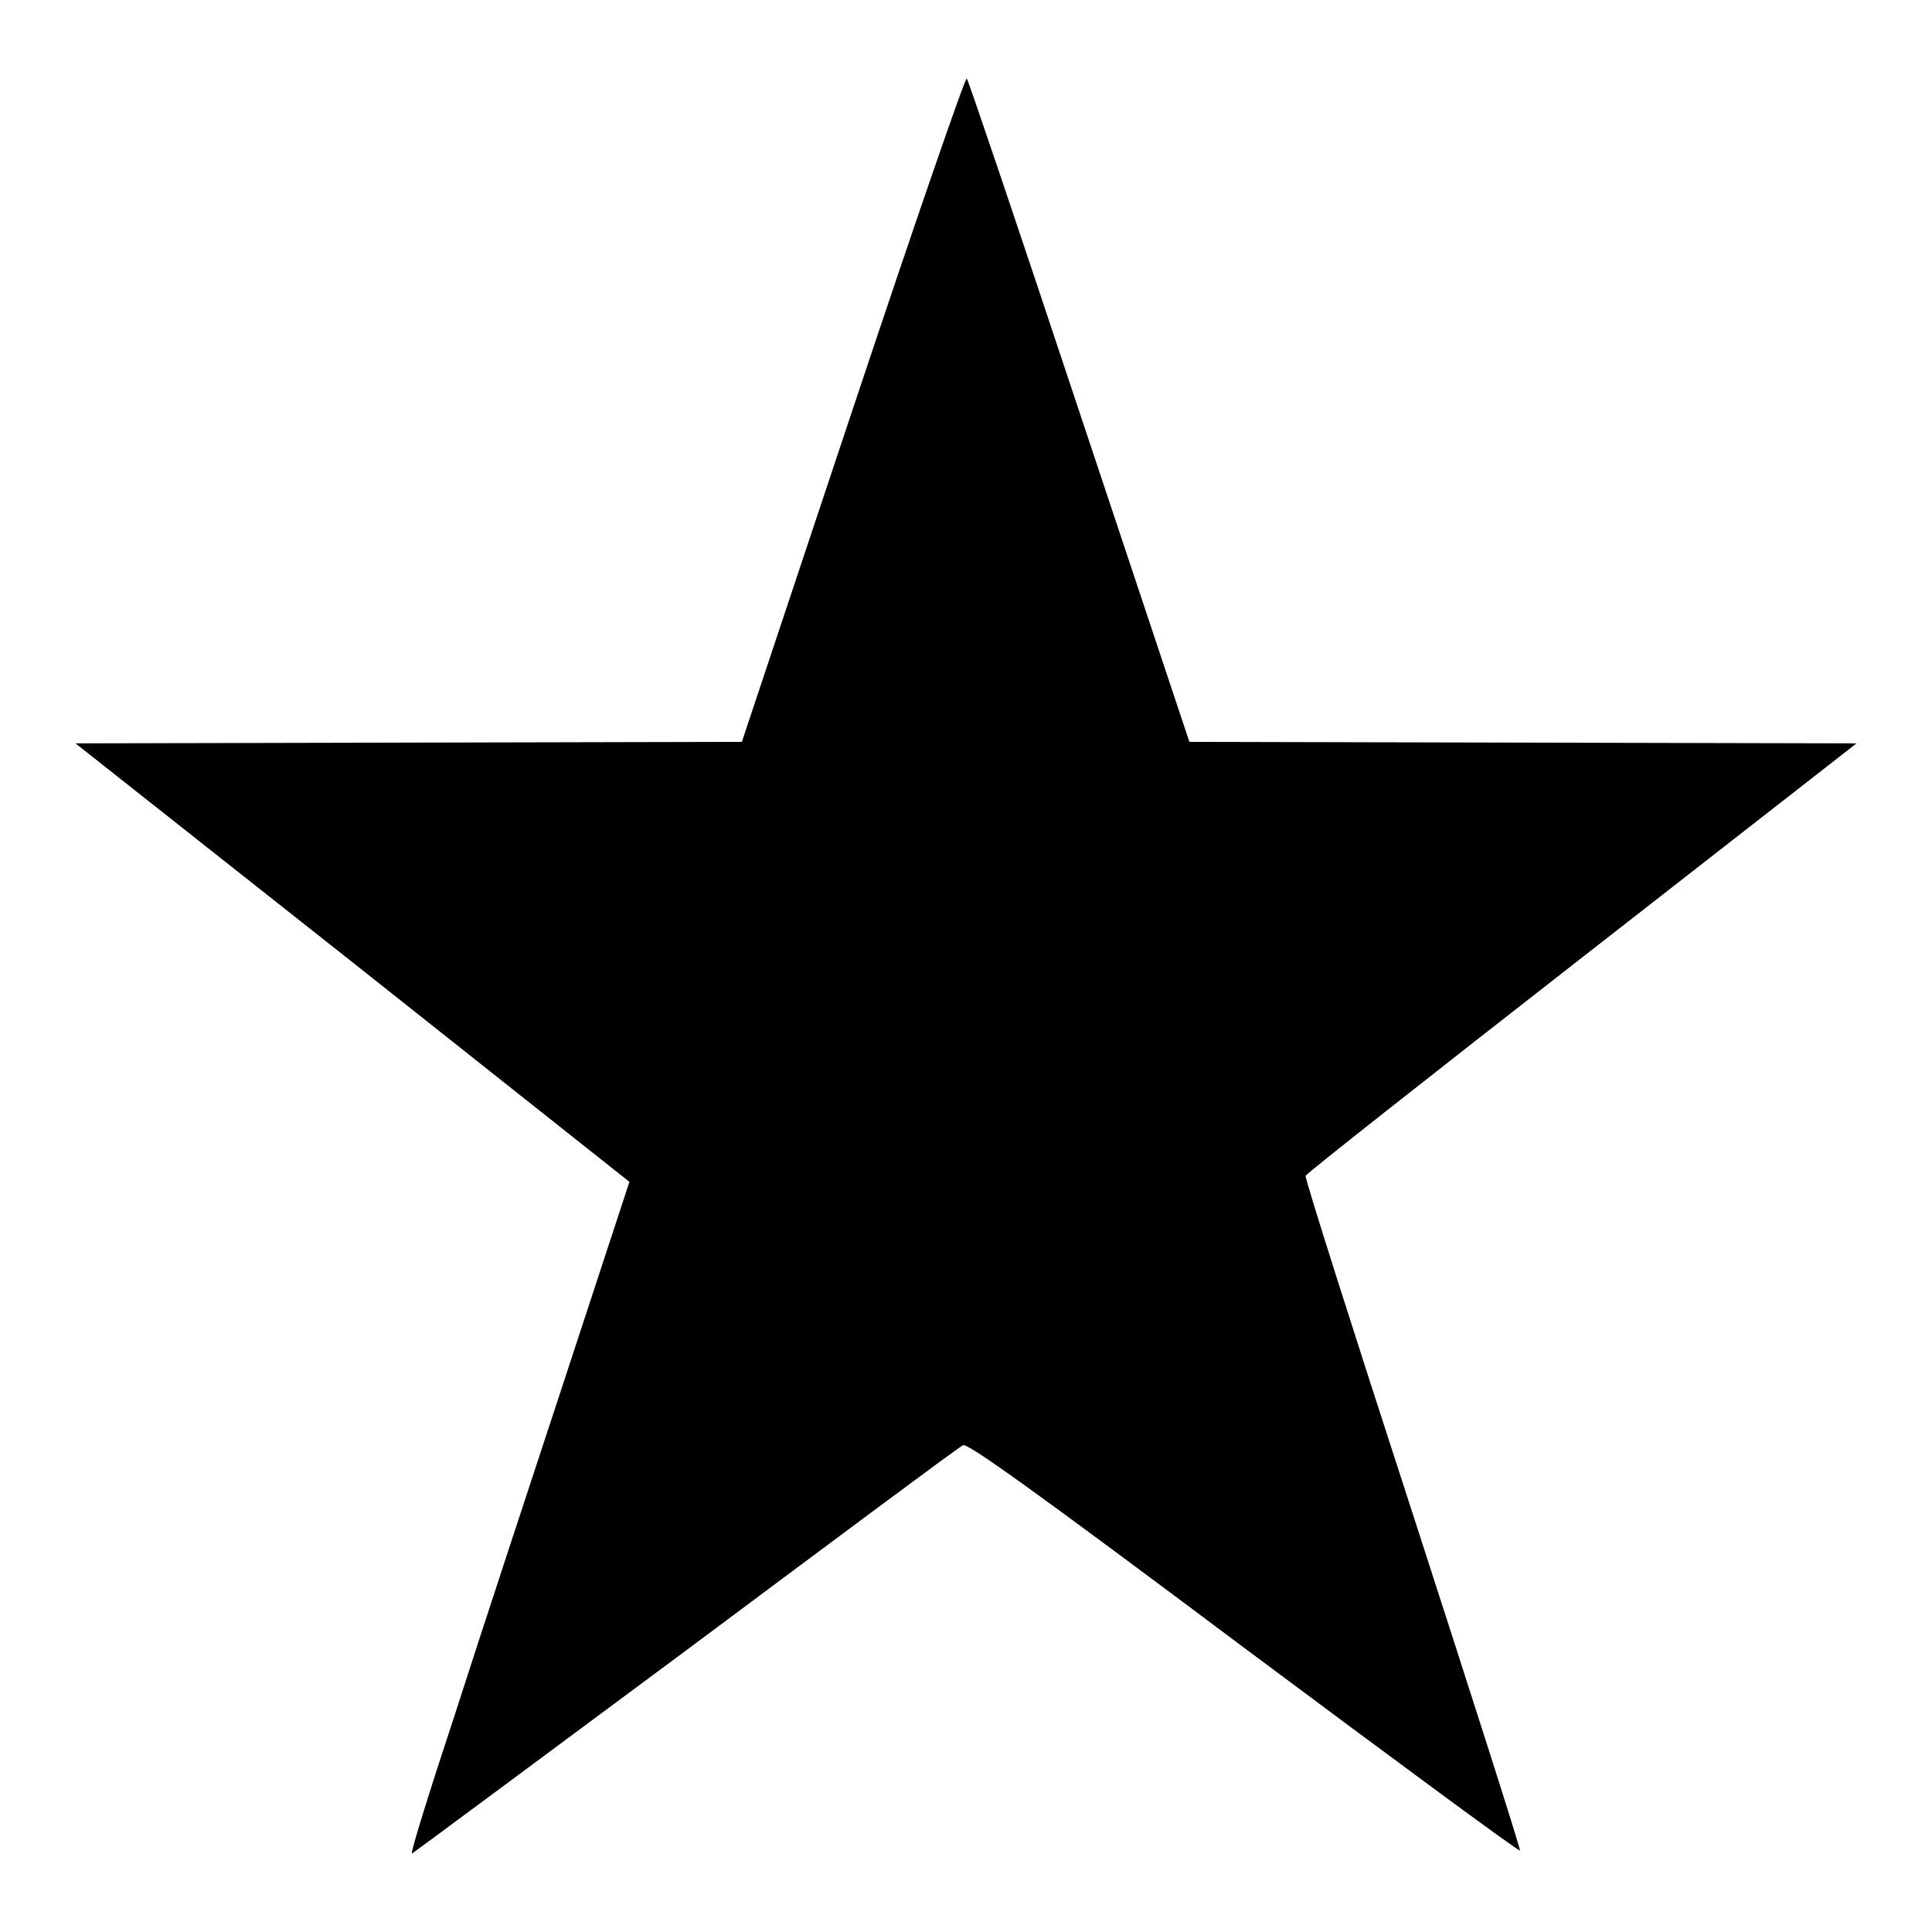 <?xml version="1.0" encoding="utf-8"?>
<!-- Svg Vector Icons : http://www.onlinewebfonts.com/icon -->
<!DOCTYPE svg PUBLIC "-//W3C//DTD SVG 1.1//EN" "http://www.w3.org/Graphics/SVG/1.1/DTD/svg11.dtd">
<svg version="1.1" xmlns="http://www.w3.org/2000/svg" xmlns:xlink="http://www.w3.org/1999/xlink" x="0px" y="0px" viewBox="0 0 256 256" enable-background="new 0 0 256 256" xml:space="preserve">
<g><g><g><path fill="#000000" d="M113,54.2L98.3,98.3l-44.1,0.1L10,98.5l36.7,29l36.7,29.1l-8.5,25.9c-4.7,14.3-11.3,34.3-14.6,44.6c-3.4,10.3-6,18.6-5.7,18.5c0.2-0.1,16.5-12.2,36.3-26.9c19.7-14.7,36.2-27,36.7-27.2c0.6-0.3,8.9,5.6,37.2,26.8c20.1,15,36.5,27.1,36.6,26.9c0.1-0.2-6.3-20.2-14.2-44.6c-7.9-24.3-14.3-44.4-14.2-44.8c0.1-0.3,16.6-13.3,36.6-28.9L246,98.5l-44.2-0.1l-44.2-0.1L143,54.5c-8-24.1-14.7-43.9-14.9-44.1S121.1,29.9,113,54.2z"/></g></g></g>
</svg>